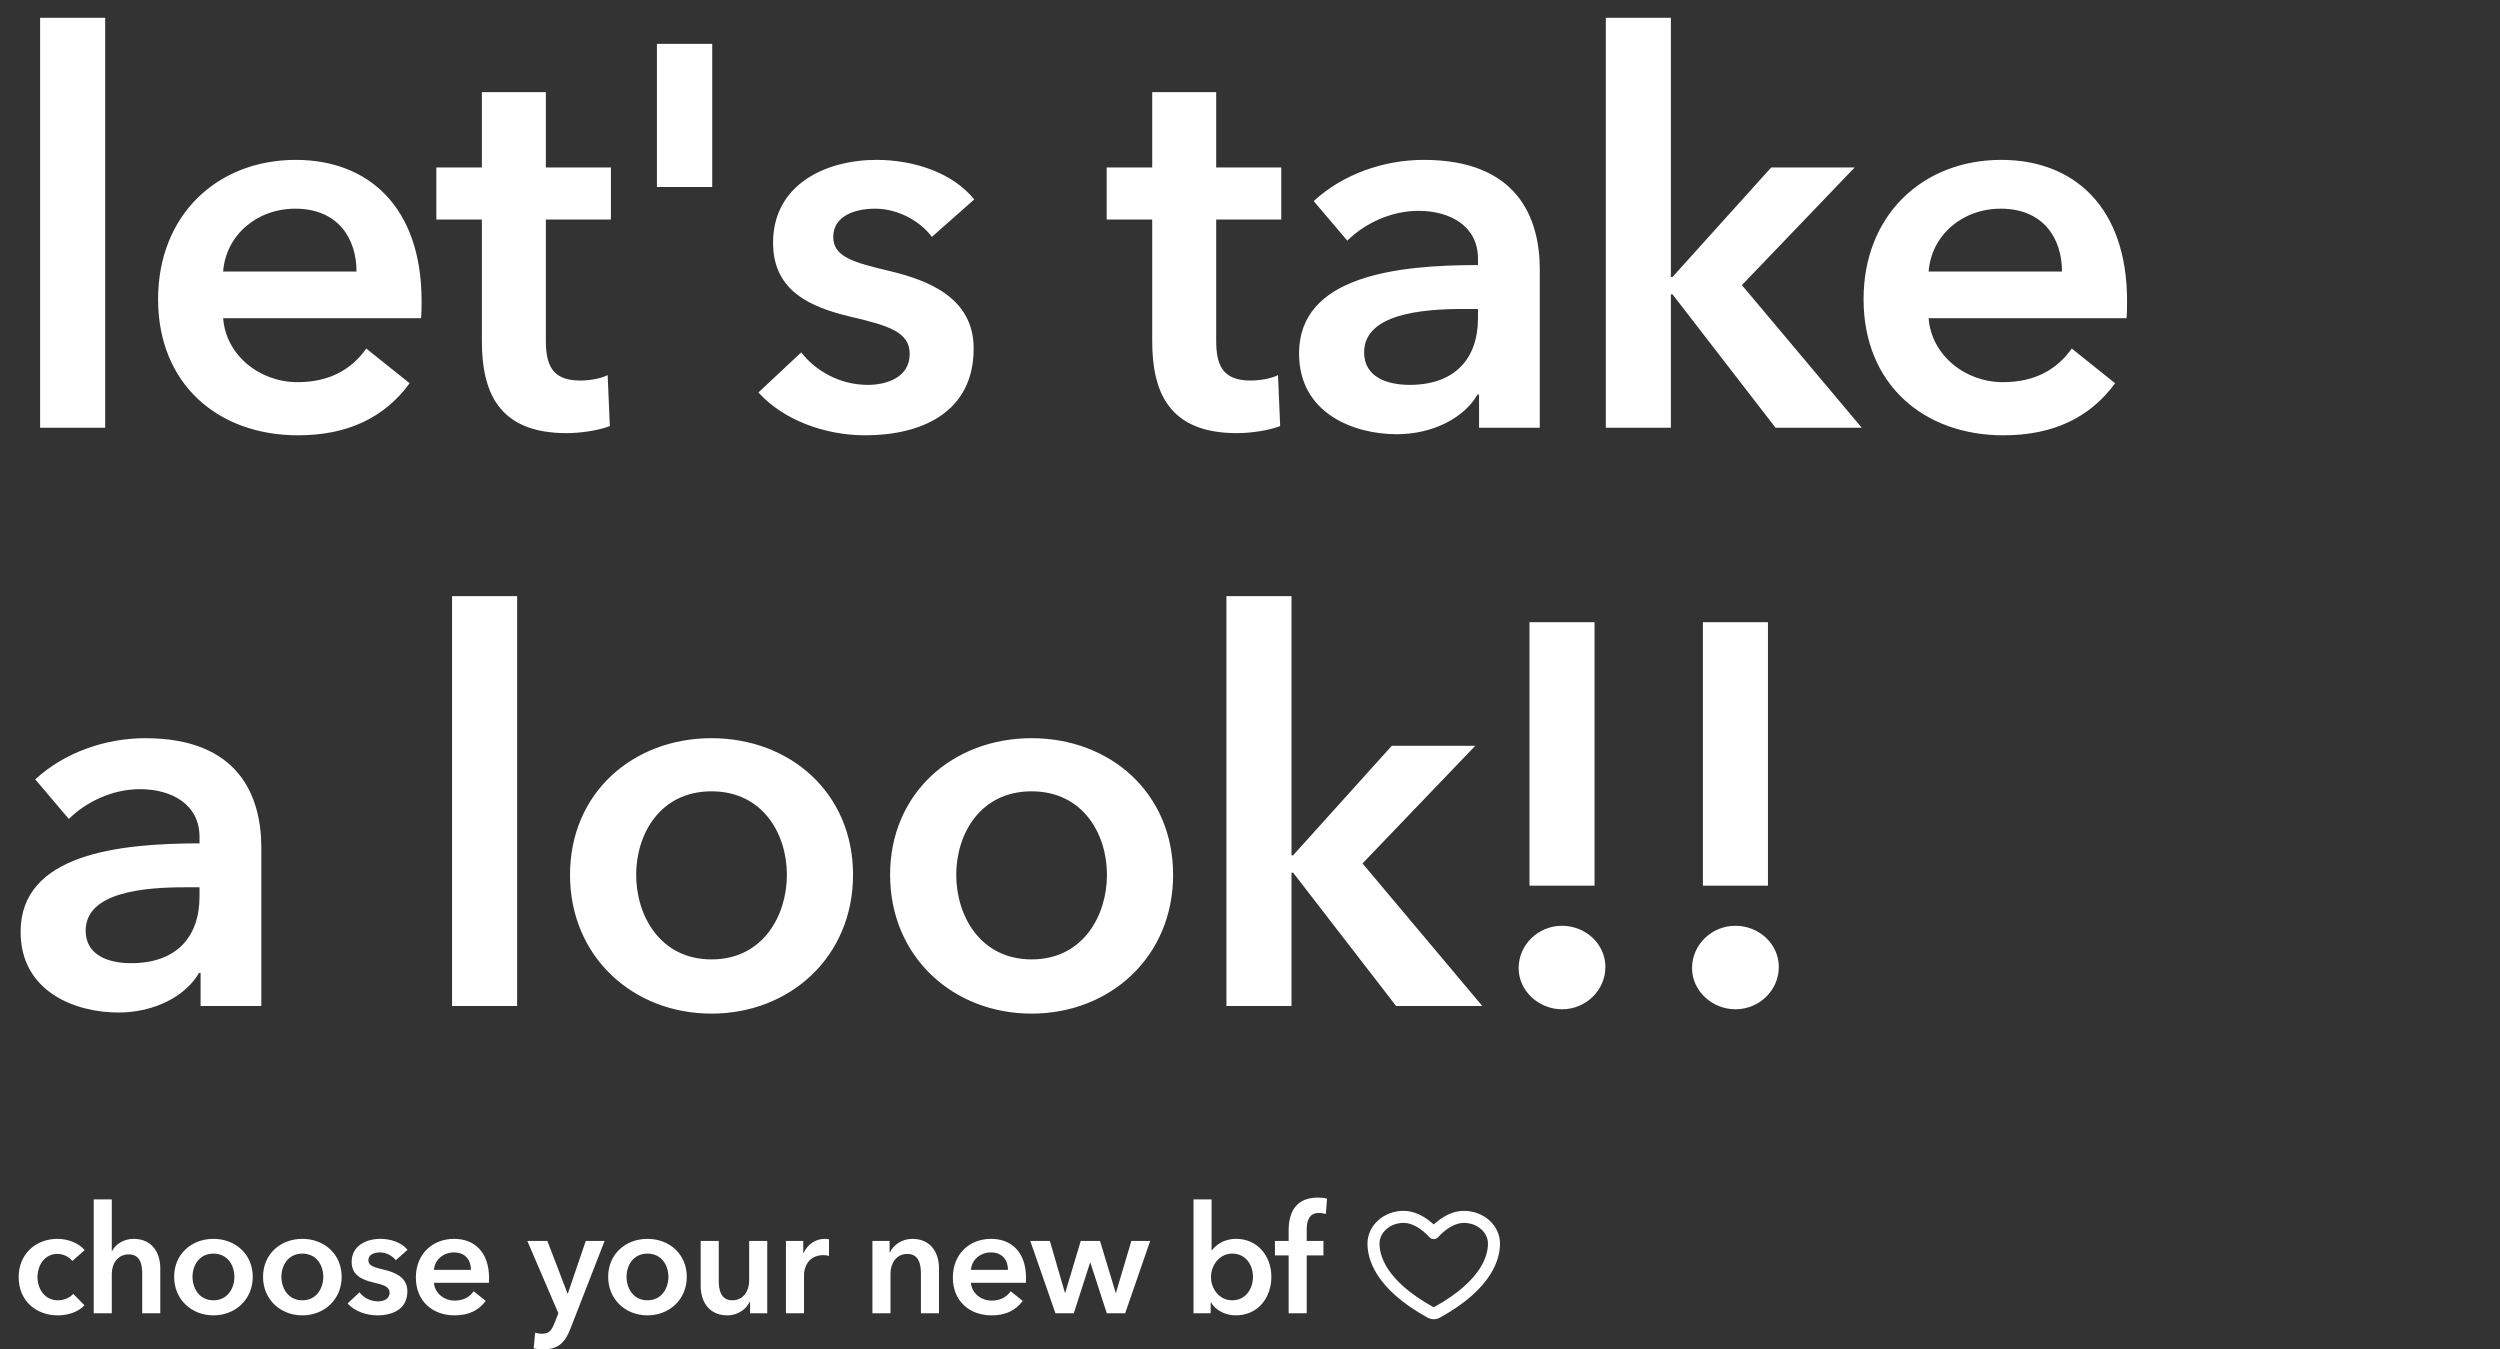 <svg xmlns="http://www.w3.org/2000/svg" width="415" height="224" viewBox="0 0 415 224" fill="none"><rect x="0" y="0" width="415" height="224" fill="#333333" stroke="none"/><path d="M6.66 71H17.46V2.96H6.66V71ZM37.042 45.08C37.492 39.05 42.622 34.64 49.012 34.64C56.032 34.64 59.182 39.5 59.182 45.08H37.042ZM69.982 49.94C69.982 34.37 61.162 26.54 49.102 26.54C36.052 26.54 26.242 35.72 26.242 49.67C26.242 63.71 36.142 72.26 49.462 72.26C57.652 72.26 63.772 69.38 68.002 63.62L60.802 57.86C58.372 61.28 54.772 63.44 49.372 63.44C43.072 63.44 37.492 58.94 37.042 52.82H69.892C69.982 51.83 69.982 50.93 69.982 49.94ZM79.992 36.44V56.6C79.992 64.88 82.602 71.9 94.032 71.9C96.462 71.9 99.342 71.45 101.232 70.73L100.872 62.27C99.612 62.9 97.722 63.17 96.282 63.17C91.512 63.17 90.612 60.38 90.612 56.51V36.44H101.412V27.8H90.612V15.29H79.992V27.8H72.432V36.44H79.992ZM109.048 31.04H118.228V7.28H109.048V31.04ZM161.718 33.11C158.208 28.7 151.728 26.54 145.518 26.54C136.968 26.54 128.328 30.68 128.328 40.31C128.328 48.41 134.718 51.02 141.108 52.55C147.678 54.08 151.008 55.16 151.008 58.76C151.008 62.63 147.228 63.89 144.078 63.89C139.398 63.89 135.348 61.55 133.008 58.49L125.898 65.15C130.038 69.74 136.968 72.26 143.628 72.26C153.078 72.26 161.628 68.39 161.628 57.86C161.628 49.4 154.068 46.52 147.678 44.99C141.648 43.55 138.318 42.65 138.318 39.32C138.318 35.9 141.828 34.64 145.248 34.64C149.208 34.64 152.808 36.8 154.698 39.32L161.718 33.11ZM191.268 36.44V56.6C191.268 64.88 193.878 71.9 205.308 71.9C207.738 71.9 210.618 71.45 212.508 70.73L212.148 62.27C210.888 62.9 208.998 63.17 207.558 63.17C202.788 63.17 201.888 60.38 201.888 56.51V36.44H212.688V27.8H201.888V15.29H191.268V27.8H183.708V36.44H191.268ZM245.524 71H255.604V44.72C255.604 36.08 251.824 26.54 236.344 26.54C229.774 26.54 222.934 28.88 218.074 33.38L223.654 39.95C226.444 37.16 230.854 35 235.444 35C240.844 35 245.344 37.61 245.344 42.92V44C231.844 44 215.644 45.8 215.644 58.67C215.644 68.75 224.914 72.08 231.844 72.08C237.964 72.08 243.094 69.29 245.254 65.51H245.524V71ZM245.344 52.82C245.344 59.66 241.384 63.89 234.004 63.89C230.314 63.89 226.444 62.63 226.444 58.49C226.444 52.1 236.074 51.29 242.914 51.29H245.344V52.82ZM266.567 71H277.367V48.86H277.637L294.737 71H309.047L289.157 47.33L307.877 27.8H294.017L277.637 45.98H277.367V2.96H266.567V71ZM320.152 45.08C320.602 39.05 325.732 34.64 332.122 34.64C339.142 34.64 342.292 39.5 342.292 45.08H320.152ZM353.092 49.94C353.092 34.37 344.272 26.54 332.212 26.54C319.162 26.54 309.352 35.72 309.352 49.67C309.352 63.71 319.252 72.26 332.572 72.26C340.762 72.26 346.882 69.38 351.112 63.62L343.912 57.86C341.482 61.28 337.882 63.44 332.482 63.44C326.182 63.44 320.602 58.94 320.152 52.82H353.002C353.092 51.83 353.092 50.93 353.092 49.94ZM33.3 167H43.38V140.72C43.38 132.08 39.6 122.54 24.12 122.54C17.55 122.54 10.71 124.88 5.85 129.38L11.43 135.95C14.22 133.16 18.63 131 23.22 131C28.62 131 33.12 133.61 33.12 138.92V140C19.62 140 3.42 141.8 3.42 154.67C3.42 164.75 12.69 168.08 19.62 168.08C25.74 168.08 30.87 165.29 33.03 161.51H33.3V167ZM33.12 148.82C33.12 155.66 29.16 159.89 21.78 159.89C18.09 159.89 14.22 158.63 14.22 154.49C14.22 148.1 23.85 147.29 30.69 147.29H33.12V148.82ZM75.042 167H85.842V98.96H75.042V167ZM94.624 145.22C94.624 158.81 105.064 168.26 118.114 168.26C131.164 168.26 141.604 158.81 141.604 145.22C141.604 131.63 131.164 122.54 118.114 122.54C105.064 122.54 94.624 131.63 94.624 145.22ZM105.604 145.22C105.604 138.47 109.564 131.36 118.114 131.36C126.664 131.36 130.624 138.47 130.624 145.22C130.624 151.97 126.664 159.26 118.114 159.26C109.564 159.26 105.604 151.97 105.604 145.22ZM147.756 145.22C147.756 158.81 158.196 168.26 171.246 168.26C184.296 168.26 194.736 158.81 194.736 145.22C194.736 131.63 184.296 122.54 171.246 122.54C158.196 122.54 147.756 131.63 147.756 145.22ZM158.736 145.22C158.736 138.47 162.696 131.36 171.246 131.36C179.796 131.36 183.756 138.47 183.756 145.22C183.756 151.97 179.796 159.26 171.246 159.26C162.696 159.26 158.736 151.97 158.736 145.22ZM203.588 167H214.388V144.86H214.658L231.758 167H246.068L226.178 143.33L244.898 123.8H231.038L214.658 141.98H214.388V98.96H203.588V167ZM264.695 103.28H253.895V147.02H264.695V103.28ZM252.095 160.7C252.095 164.57 255.515 167.54 259.295 167.54C263.255 167.54 266.495 164.39 266.495 160.52C266.495 156.65 263.165 153.68 259.295 153.68C255.335 153.68 252.095 156.83 252.095 160.7ZM293.481 103.28H282.681V147.02H293.481V103.28ZM280.881 160.7C280.881 164.57 284.301 167.54 288.081 167.54C292.041 167.54 295.281 164.39 295.281 160.52C295.281 156.65 291.951 153.68 288.081 153.68C284.121 153.68 280.881 156.83 280.881 160.7Z" fill="white"></path><path d="M14.05 207.525C13.1 206.35 11.275 205.65 9.525 205.65C6 205.65 3.1 208.1 3.1 212C3.1 216 6.05 218.35 9.6 218.35C11.375 218.35 13.025 217.75 14.025 216.675L12.15 214.775C11.575 215.475 10.55 215.85 9.625 215.85C7.35 215.85 6.225 213.875 6.225 212C6.225 210.125 7.325 208.15 9.525 208.15C10.5 208.15 11.525 208.65 12 209.325L14.05 207.525ZM22.182 205.65C20.407 205.65 19.082 206.675 18.607 207.675H18.557V199.1H15.557V218H18.557V211.45C18.557 209.85 19.482 208.225 21.382 208.225C23.307 208.225 23.607 209.975 23.607 211.4V218H26.607V210.5C26.607 208.05 25.307 205.65 22.182 205.65ZM28.907 211.95C28.907 215.725 31.807 218.35 35.432 218.35C39.057 218.35 41.957 215.725 41.957 211.95C41.957 208.175 39.057 205.65 35.432 205.65C31.807 205.65 28.907 208.175 28.907 211.95ZM31.957 211.95C31.957 210.075 33.057 208.1 35.432 208.1C37.807 208.1 38.907 210.075 38.907 211.95C38.907 213.825 37.807 215.85 35.432 215.85C33.057 215.85 31.957 213.825 31.957 211.95ZM43.665 211.95C43.665 215.725 46.565 218.35 50.19 218.35C53.815 218.35 56.715 215.725 56.715 211.95C56.715 208.175 53.815 205.65 50.19 205.65C46.565 205.65 43.665 208.175 43.665 211.95ZM46.715 211.95C46.715 210.075 47.815 208.1 50.19 208.1C52.565 208.1 53.665 210.075 53.665 211.95C53.665 213.825 52.565 215.85 50.19 215.85C47.815 215.85 46.715 213.825 46.715 211.95ZM67.649 207.475C66.674 206.25 64.874 205.65 63.149 205.65C60.774 205.65 58.374 206.8 58.374 209.475C58.374 211.725 60.149 212.45 61.924 212.875C63.749 213.3 64.674 213.6 64.674 214.6C64.674 215.675 63.624 216.025 62.749 216.025C61.449 216.025 60.324 215.375 59.674 214.525L57.699 216.375C58.849 217.65 60.774 218.35 62.624 218.35C65.249 218.35 67.624 217.275 67.624 214.35C67.624 212 65.524 211.2 63.749 210.775C62.074 210.375 61.149 210.125 61.149 209.2C61.149 208.25 62.124 207.9 63.074 207.9C64.174 207.9 65.174 208.5 65.699 209.2L67.649 207.475ZM72.033 210.8C72.158 209.125 73.583 207.9 75.358 207.9C77.308 207.9 78.183 209.25 78.183 210.8H72.033ZM81.183 212.15C81.183 207.825 78.733 205.65 75.383 205.65C71.758 205.65 69.033 208.2 69.033 212.075C69.033 215.975 71.783 218.35 75.483 218.35C77.758 218.35 79.458 217.55 80.633 215.95L78.633 214.35C77.958 215.3 76.958 215.9 75.458 215.9C73.708 215.9 72.158 214.65 72.033 212.95H81.158C81.183 212.675 81.183 212.425 81.183 212.15ZM92.688 218L92.088 219.525C91.588 220.775 91.238 221.4 89.963 221.4C89.638 221.4 89.238 221.35 88.838 221.225L88.588 223.825C89.113 223.95 89.638 224 90.138 224C92.788 224 93.838 222.75 94.688 220.575L100.363 206H97.238L94.263 214.725H94.213L90.863 206H87.538L92.688 218ZM100.955 211.95C100.955 215.725 103.855 218.35 107.48 218.35C111.105 218.35 114.005 215.725 114.005 211.95C114.005 208.175 111.105 205.65 107.48 205.65C103.855 205.65 100.955 208.175 100.955 211.95ZM104.005 211.95C104.005 210.075 105.105 208.1 107.48 208.1C109.855 208.1 110.955 210.075 110.955 211.95C110.955 213.825 109.855 215.85 107.48 215.85C105.105 215.85 104.005 213.825 104.005 211.95ZM127.364 206H124.364V212.6C124.364 214.2 123.464 215.85 121.564 215.85C119.639 215.85 119.314 214.075 119.314 212.65V206H116.314V213.5C116.314 215.95 117.614 218.35 120.739 218.35C122.514 218.35 123.939 217.275 124.464 216.075H124.514V218H127.364V206ZM130.465 218H133.465V211.575C133.465 210.7 133.99 208.35 136.69 208.35C136.965 208.35 137.215 208.375 137.615 208.475V205.725C137.415 205.675 137.115 205.65 136.89 205.65C135.315 205.65 134.04 206.625 133.39 208H133.34V206H130.465V218ZM144.821 218H147.821V211.4C147.821 209.8 148.721 208.15 150.621 208.15C152.546 208.15 152.871 209.925 152.871 211.35V218H155.871V210.5C155.871 208.05 154.571 205.65 151.446 205.65C149.671 205.65 148.246 206.725 147.721 207.925H147.671V206H144.821V218ZM161.172 210.8C161.297 209.125 162.722 207.9 164.497 207.9C166.447 207.9 167.322 209.25 167.322 210.8H161.172ZM170.322 212.15C170.322 207.825 167.872 205.65 164.522 205.65C160.897 205.65 158.172 208.2 158.172 212.075C158.172 215.975 160.922 218.35 164.622 218.35C166.897 218.35 168.597 217.55 169.772 215.95L167.772 214.35C167.097 215.3 166.097 215.9 164.597 215.9C162.847 215.9 161.297 214.65 161.172 212.95H170.297C170.322 212.675 170.322 212.425 170.322 212.15ZM175.203 218H178.253L180.953 209.6H181.003L183.728 218H186.778L190.928 206H187.803L185.253 214.6H185.203L182.603 206H179.403L176.828 214.6H176.778L174.278 206H171.028L175.203 218ZM198.121 199.1V218H200.971V216.2H201.021C201.846 217.575 203.471 218.35 205.146 218.35C208.796 218.35 211.046 215.45 211.046 211.95C211.046 208.4 208.646 205.65 205.221 205.65C203.021 205.65 201.821 206.75 201.196 207.525H201.121V199.1H198.121ZM207.996 211.95C207.996 213.825 206.871 215.85 204.546 215.85C202.346 215.85 201.021 213.875 201.021 212C201.021 210.125 202.346 208.1 204.546 208.1C206.871 208.1 207.996 210.075 207.996 211.95ZM213.915 218H216.915V208.4H219.69V206H216.915V204.05C216.915 202.85 217.215 201.35 218.94 201.35C219.365 201.35 219.765 201.425 220.09 201.525L220.29 198.975C219.84 198.85 219.415 198.8 218.765 198.8C215.04 198.8 213.915 201.35 213.915 204.225V206H211.64V208.4H213.915V218Z" fill="white"></path><path d="M233 202C230.239 202 228 203.988 228 206.441C228 208.421 228.875 213.121 237.488 217.871C237.642 217.955 237.819 218 238 218C238.181 218 238.358 217.955 238.512 217.871C247.125 213.121 248 208.421 248 206.441C248 203.988 245.761 202 243 202C240.239 202 238 204.692 238 204.692C238 204.692 235.761 202 233 202Z" stroke="white" stroke-width="2" stroke-linecap="round" stroke-linejoin="round"></path></svg>